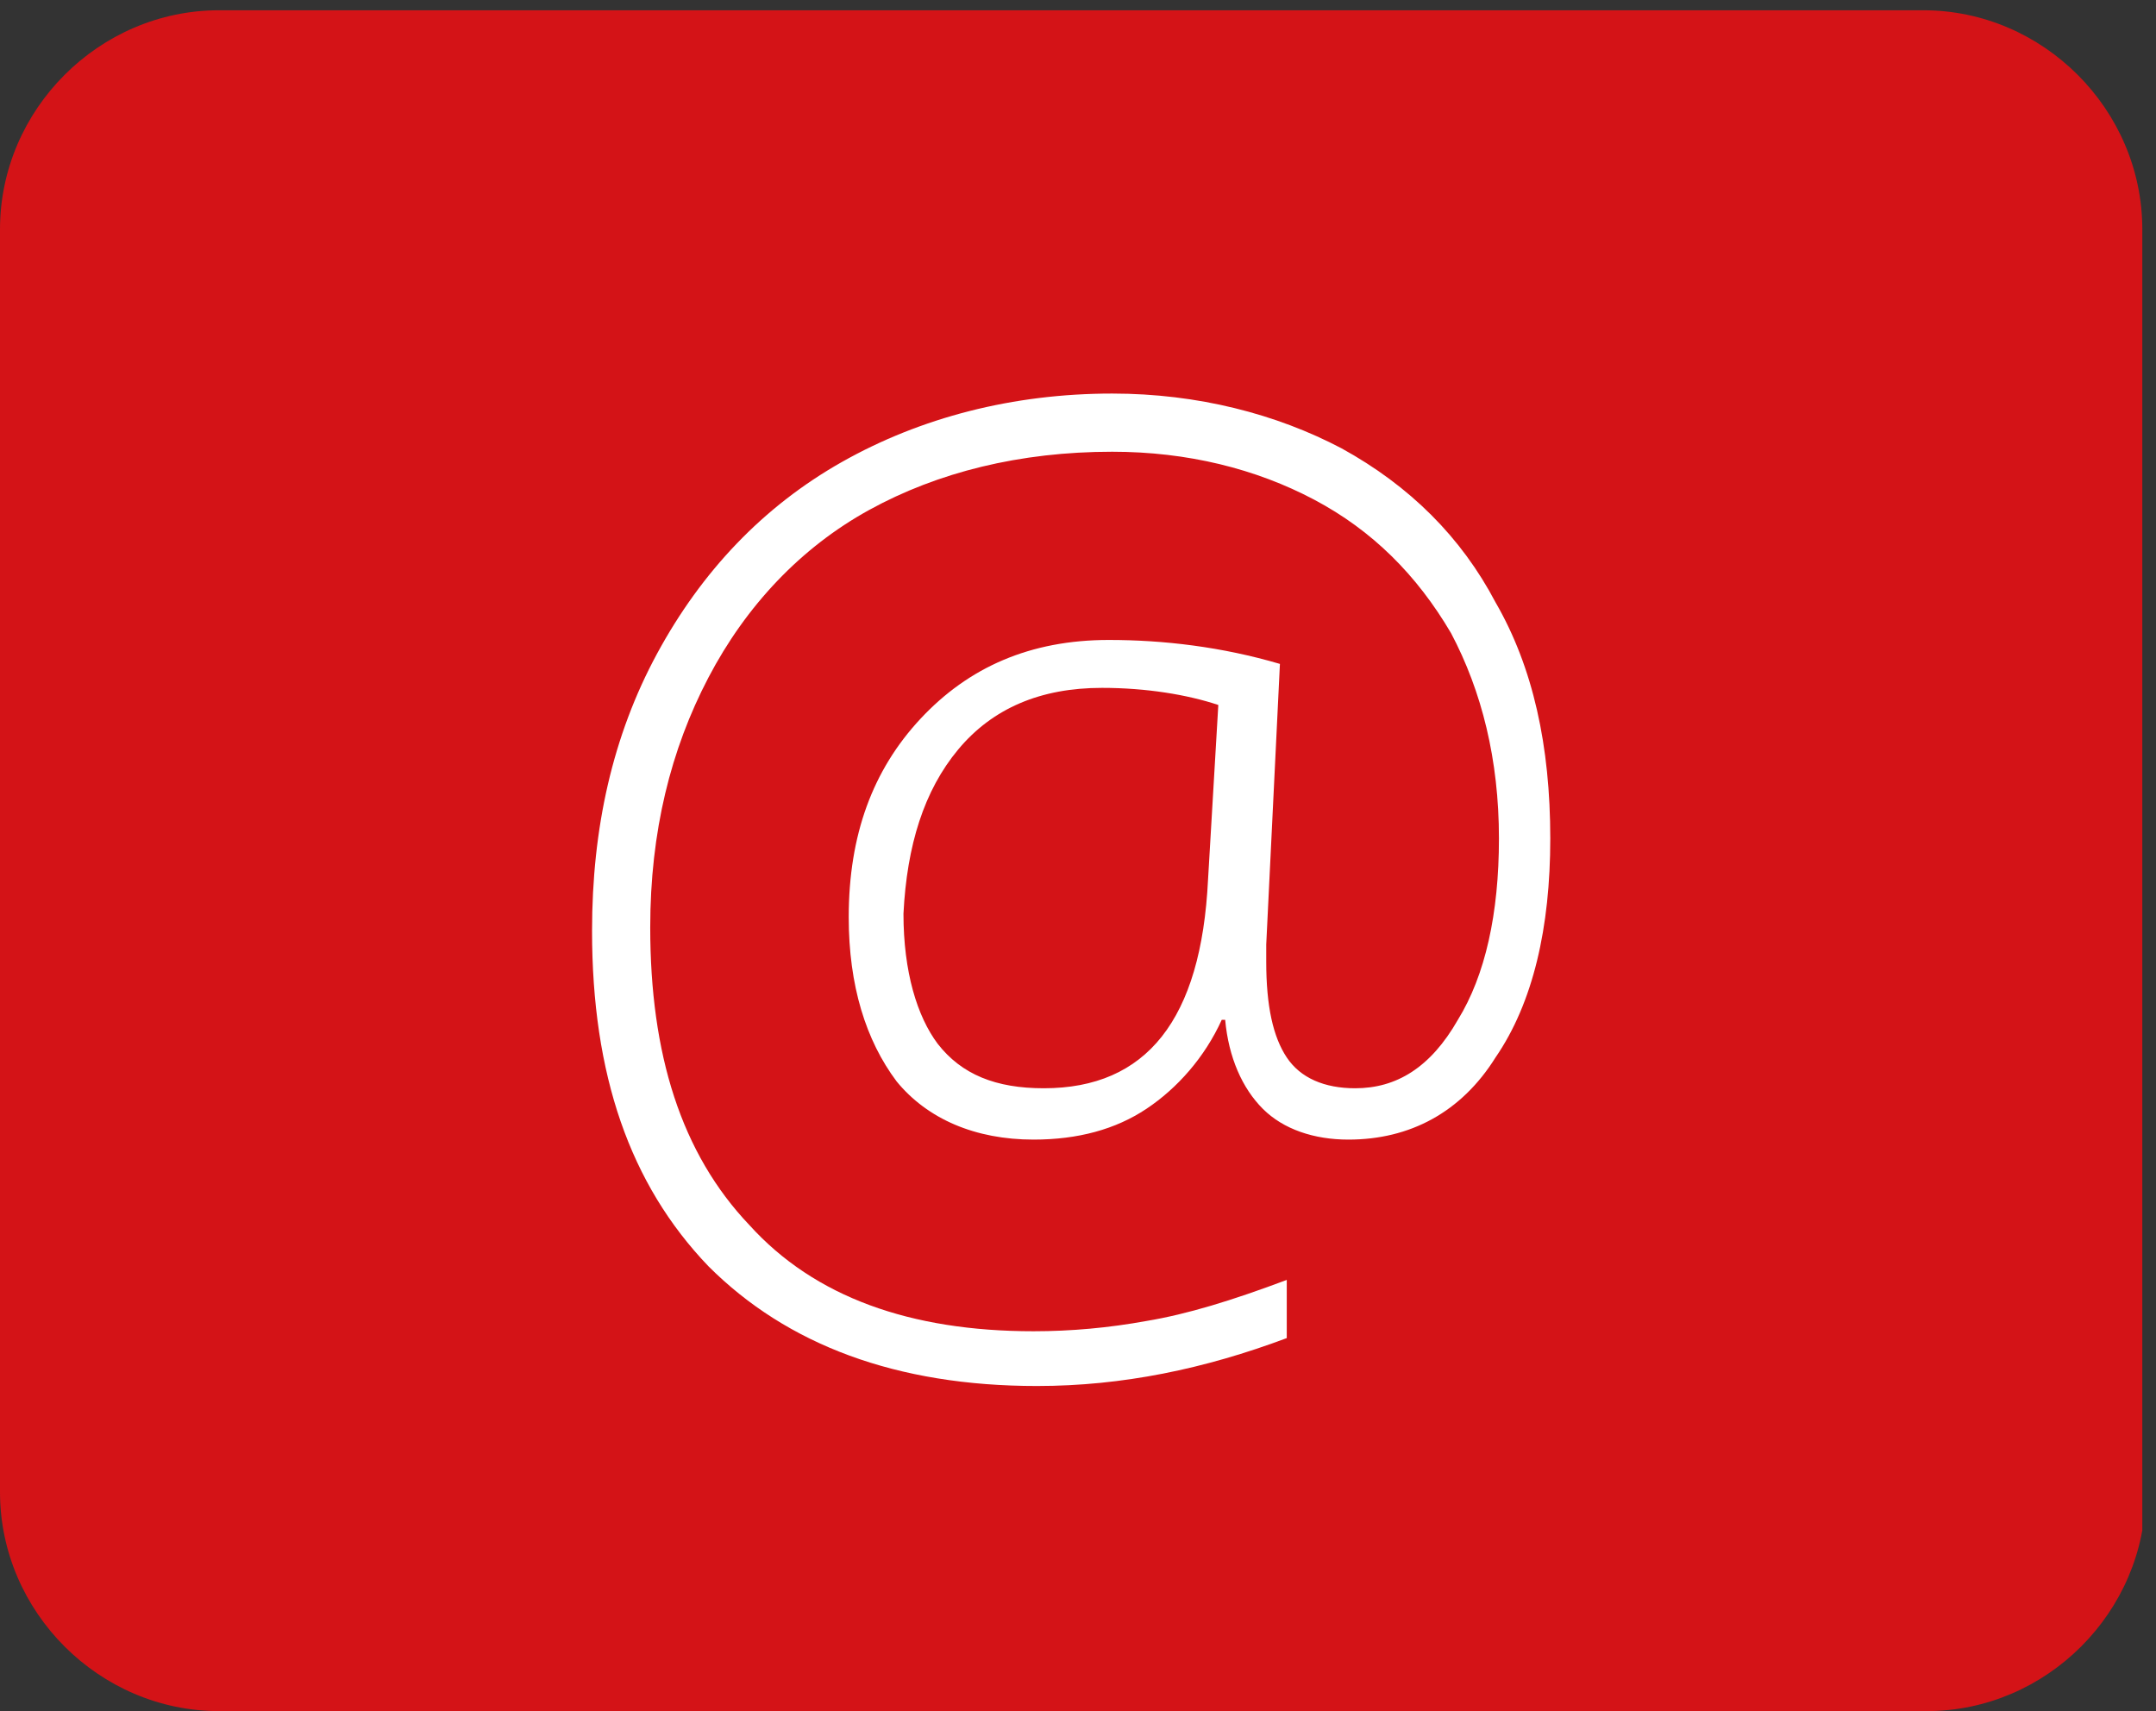 <?xml version="1.0" encoding="utf-8"?>
<!-- Generator: Adobe Illustrator 21.1.0, SVG Export Plug-In . SVG Version: 6.00 Build 0)  -->
<svg version="1.1" id="Ebene_1" xmlns="http://www.w3.org/2000/svg" xmlns:xlink="http://www.w3.org/1999/xlink" x="0px" y="0px"
	 viewBox="0 0 63 50" style="enable-background:new 0 0 63 50;" xml:space="preserve">
<rect x="0" y="0" width="63" height="50" fill="#333333" stroke="none"/>
<style type="text/css">
	.st0{clip-path:url(#SVGID_2_);fill:#D41317;}
	.st1{clip-path:url(#SVGID_2_);fill:#FFFFFF;}
</style>
<g>
	<defs>
		<rect id="SVGID_1_" y="0.3" width="62.6" height="49.7"/>
	</defs>
	<clipPath id="SVGID_2_">
		<use xlink:href="#SVGID_1_"  style="overflow:visible;"/>
	</clipPath>
	<path class="st0" d="M62.6,6.7c0-3.5-2.9-6.4-6.4-6.4H6.4C2.9,0.3,0,3.2,0,6.7v36.9C0,47.1,2.9,50,6.4,50h49.9
		c3.5,0,6.4-2.9,6.4-6.4V6.7z"/>
	<path class="st1" d="M28,21.9c1-1.2,2.4-1.8,4.2-1.8c1.3,0,2.5,0.2,3.4,0.5l-0.3,5.1c-0.2,4.1-1.8,6.1-4.8,6.1
		c-1.4,0-2.4-0.4-3.1-1.3c-0.6-0.8-1-2.1-1-3.8C26.5,24.7,27,23.1,28,21.9 M43.7,17.6c-1-1.9-2.5-3.4-4.5-4.5
		c-1.9-1-4.2-1.6-6.7-1.6c-2.9,0-5.6,0.7-7.9,2c-2.3,1.3-4.1,3.2-5.4,5.6c-1.3,2.4-1.9,5.1-1.9,8.1c0,4.2,1.1,7.4,3.4,9.8
		c2.3,2.3,5.5,3.5,9.6,3.5c2.5,0,4.9-0.5,7.3-1.4v-1.7c-1.6,0.6-2.9,1-4.1,1.2c-1.1,0.2-2.2,0.3-3.3,0.3c-3.6,0-6.4-1-8.3-3.1
		c-2-2.1-2.9-5-2.9-8.7c0-2.8,0.6-5.2,1.7-7.3s2.7-3.8,4.7-4.9s4.4-1.7,7.1-1.7c2.2,0,4.2,0.5,5.9,1.4c1.7,0.9,3,2.2,4,3.9
		c0.9,1.7,1.4,3.7,1.4,6c0,2.2-0.4,4-1.2,5.3c-0.8,1.4-1.8,2-3,2c-0.9,0-1.6-0.3-2-0.9c-0.4-0.6-0.6-1.5-0.6-2.8v-0.5l0.4-8.2
		c-1.7-0.5-3.4-0.7-5-0.7c-2.3,0-4.1,0.8-5.5,2.3c-1.4,1.5-2.1,3.4-2.1,5.8c0,2,0.5,3.6,1.4,4.8c0.9,1.1,2.3,1.7,4,1.7
		c1.3,0,2.4-0.3,3.3-0.9c0.9-0.6,1.7-1.5,2.2-2.6h0.1c0.1,1.1,0.5,2,1.1,2.6c0.6,0.6,1.5,0.9,2.5,0.9c1.8,0,3.3-0.8,4.3-2.4
		c1.1-1.6,1.6-3.8,1.6-6.4C45.3,21.8,44.8,19.5,43.7,17.6"/>
</g>
</svg>
